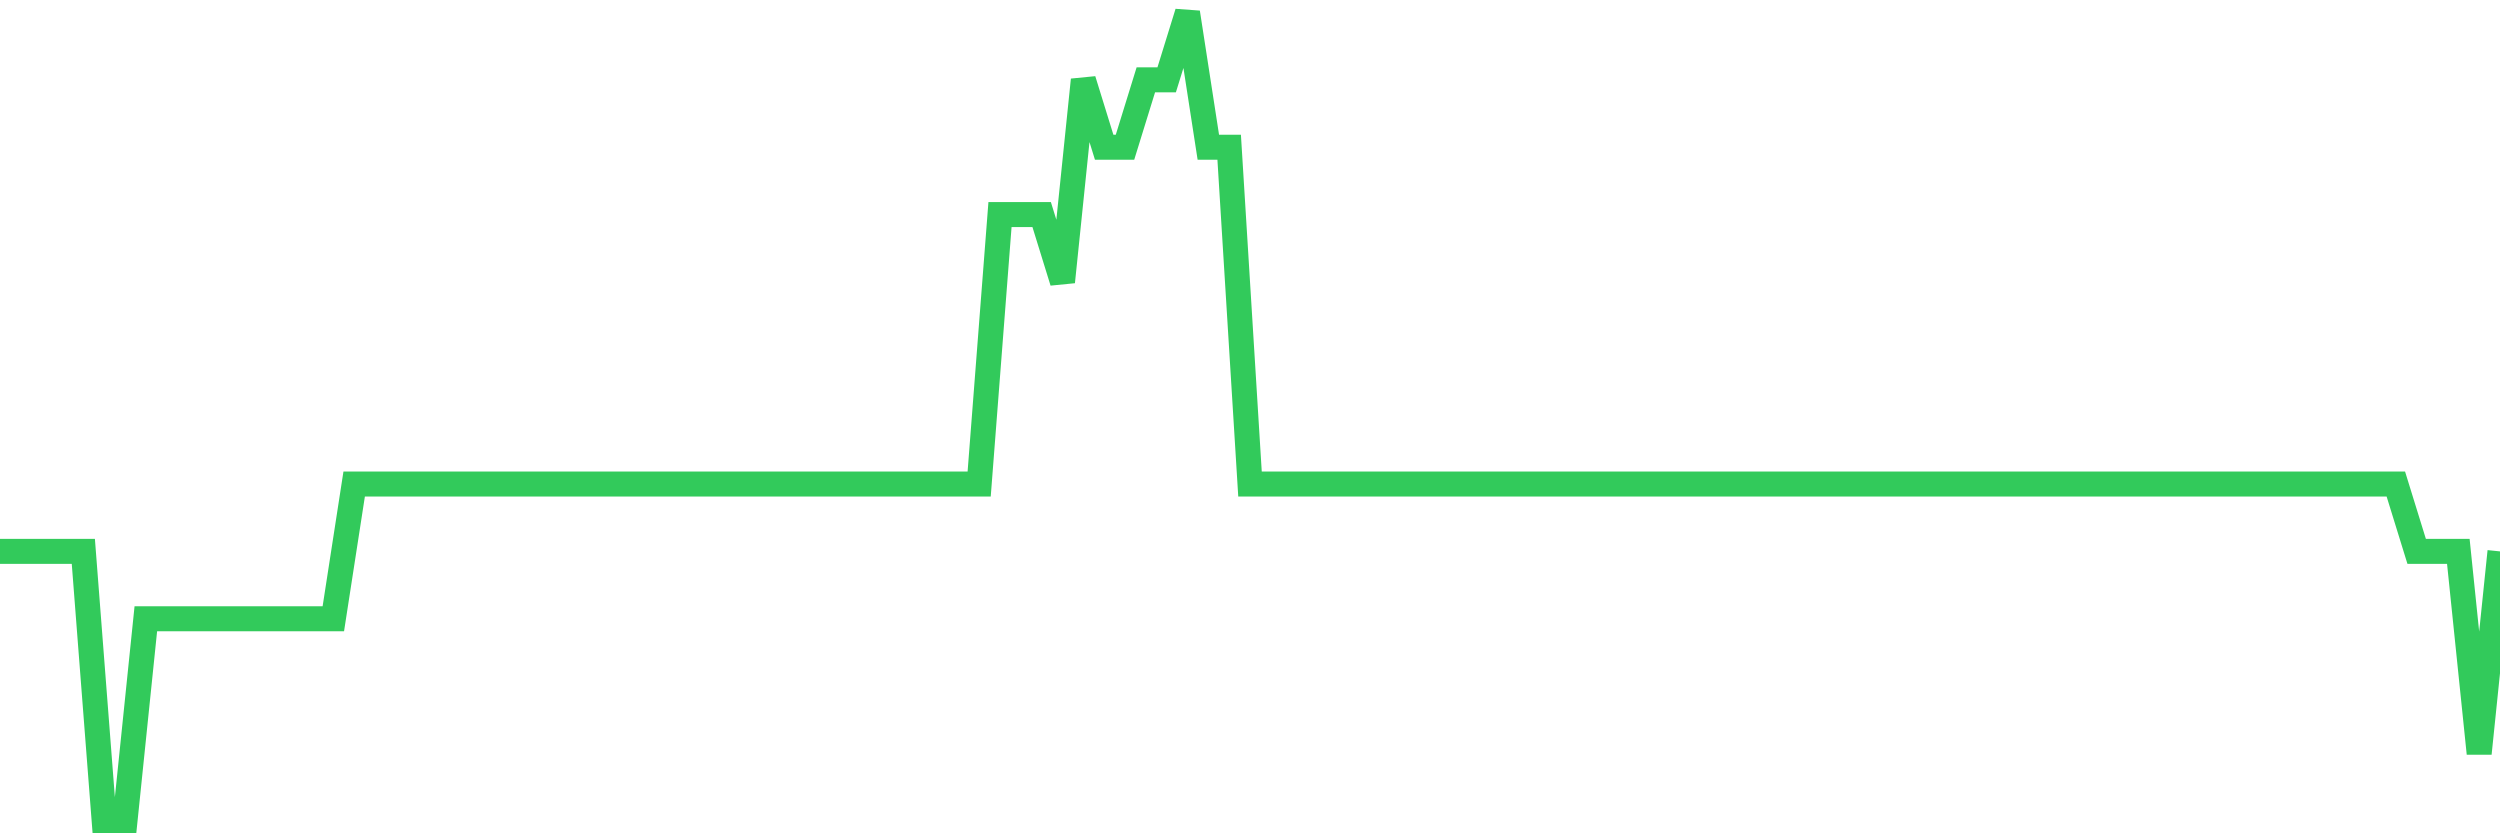 <svg
  xmlns="http://www.w3.org/2000/svg"
  xmlns:xlink="http://www.w3.org/1999/xlink"
  width="120"
  height="40"
  viewBox="0 0 120 40"
  preserveAspectRatio="none"
>
  <polyline
    points="0,26.467 1,26.467 2,26.467 3,26.467 4,26.467 5,39.4 6,39.4 7,29.7 8,29.7 9,29.7 10,29.7 11,29.7 12,29.7 13,29.7 14,29.7 15,29.7 16,29.7 17,23.233 18,23.233 19,23.233 20,23.233 21,23.233 22,23.233 23,23.233 24,23.233 25,23.233 26,23.233 27,23.233 28,23.233 29,23.233 30,23.233 31,23.233 32,23.233 33,23.233 34,23.233 35,23.233 36,23.233 37,23.233 38,23.233 39,23.233 40,23.233 41,23.233 42,23.233 43,23.233 44,23.233 45,23.233 46,23.233 47,23.233 48,10.3 49,10.3 50,10.3 51,13.533 52,3.833 53,7.067 54,7.067 55,3.833 56,3.833 57,0.6 58,7.067 59,7.067 60,23.233 61,23.233 62,23.233 63,23.233 64,23.233 65,23.233 66,23.233 67,23.233 68,23.233 69,23.233 70,23.233 71,23.233 72,23.233 73,23.233 74,23.233 75,23.233 76,23.233 77,23.233 78,23.233 79,23.233 80,23.233 81,23.233 82,23.233 83,23.233 84,23.233 85,23.233 86,23.233 87,23.233 88,23.233 89,23.233 90,23.233 91,23.233 92,23.233 93,23.233 94,23.233 95,23.233 96,23.233 97,23.233 98,23.233 99,23.233 100,23.233 101,23.233 102,23.233 103,23.233 104,23.233 105,23.233 106,23.233 107,23.233 108,23.233 109,23.233 110,23.233 111,23.233 112,23.233 113,23.233 114,23.233 115,23.233 116,26.467 117,26.467 118,26.467 119,36.167 120,26.467"
    fill="none"
    stroke="#32ca5b"
    stroke-width="1.2"
  >
  </polyline>
</svg>